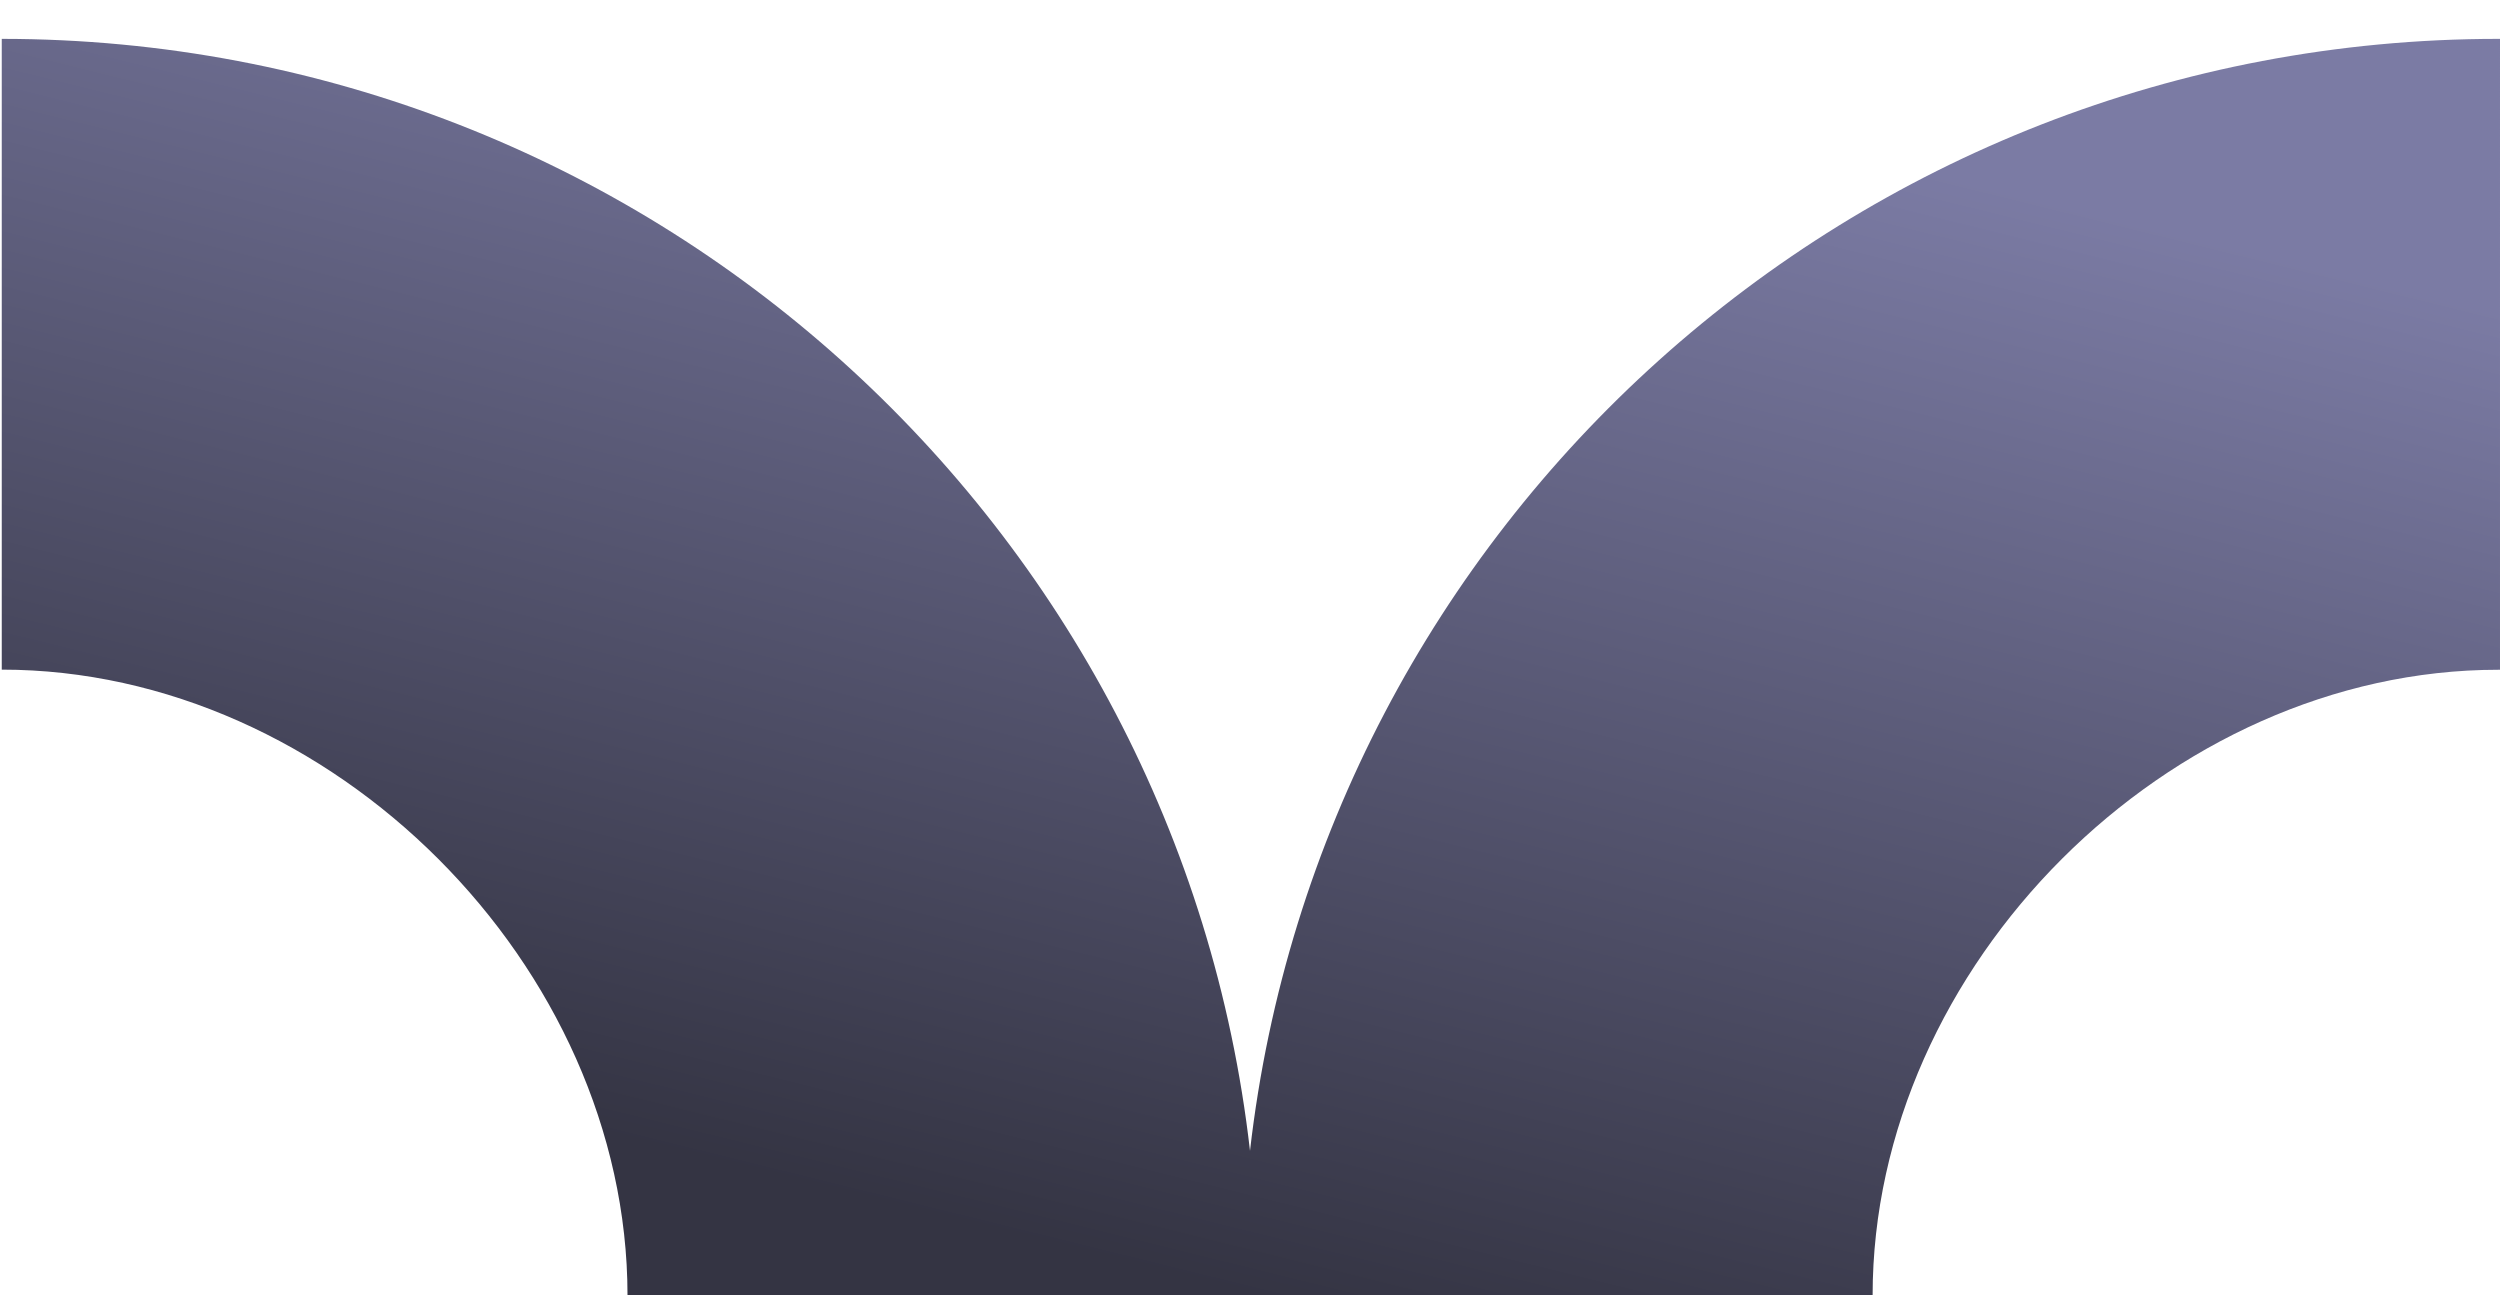 <?xml version="1.0" encoding="UTF-8"?> <svg xmlns="http://www.w3.org/2000/svg" xmlns:xlink="http://www.w3.org/1999/xlink" version="1.1" id="Layer_1" x="0px" y="0px" viewBox="0 0 1994 1033" style="enable-background:new 0 0 1994 1033;" xml:space="preserve"> <style type="text/css"> .st0{fill-rule:evenodd;clip-rule:evenodd;fill:url(#SVGID_1_);} </style> <linearGradient id="SVGID_1_" gradientUnits="userSpaceOnUse" x1="822.955" y1="989.994" x2="1063.299" y2="17.098"> <stop offset="0" style="stop-color:#343443"></stop> <stop offset="0.999" style="stop-color:#7B7BA4"></stop> </linearGradient> <path class="st0" d="M500.5,1033.2h993.1c0-262.9,236.1-499,499-499c0.5,0,0.9,0,1.4,0V31c-0.5,0-0.9,0-1.4,0 c-514.5,0-938.4,387.7-995.6,886.9C939.9,418.7,515.9,31,1.4,31v503.1C264.4,534.1,500.4,770.2,500.5,1033.2z"></path> </svg> 